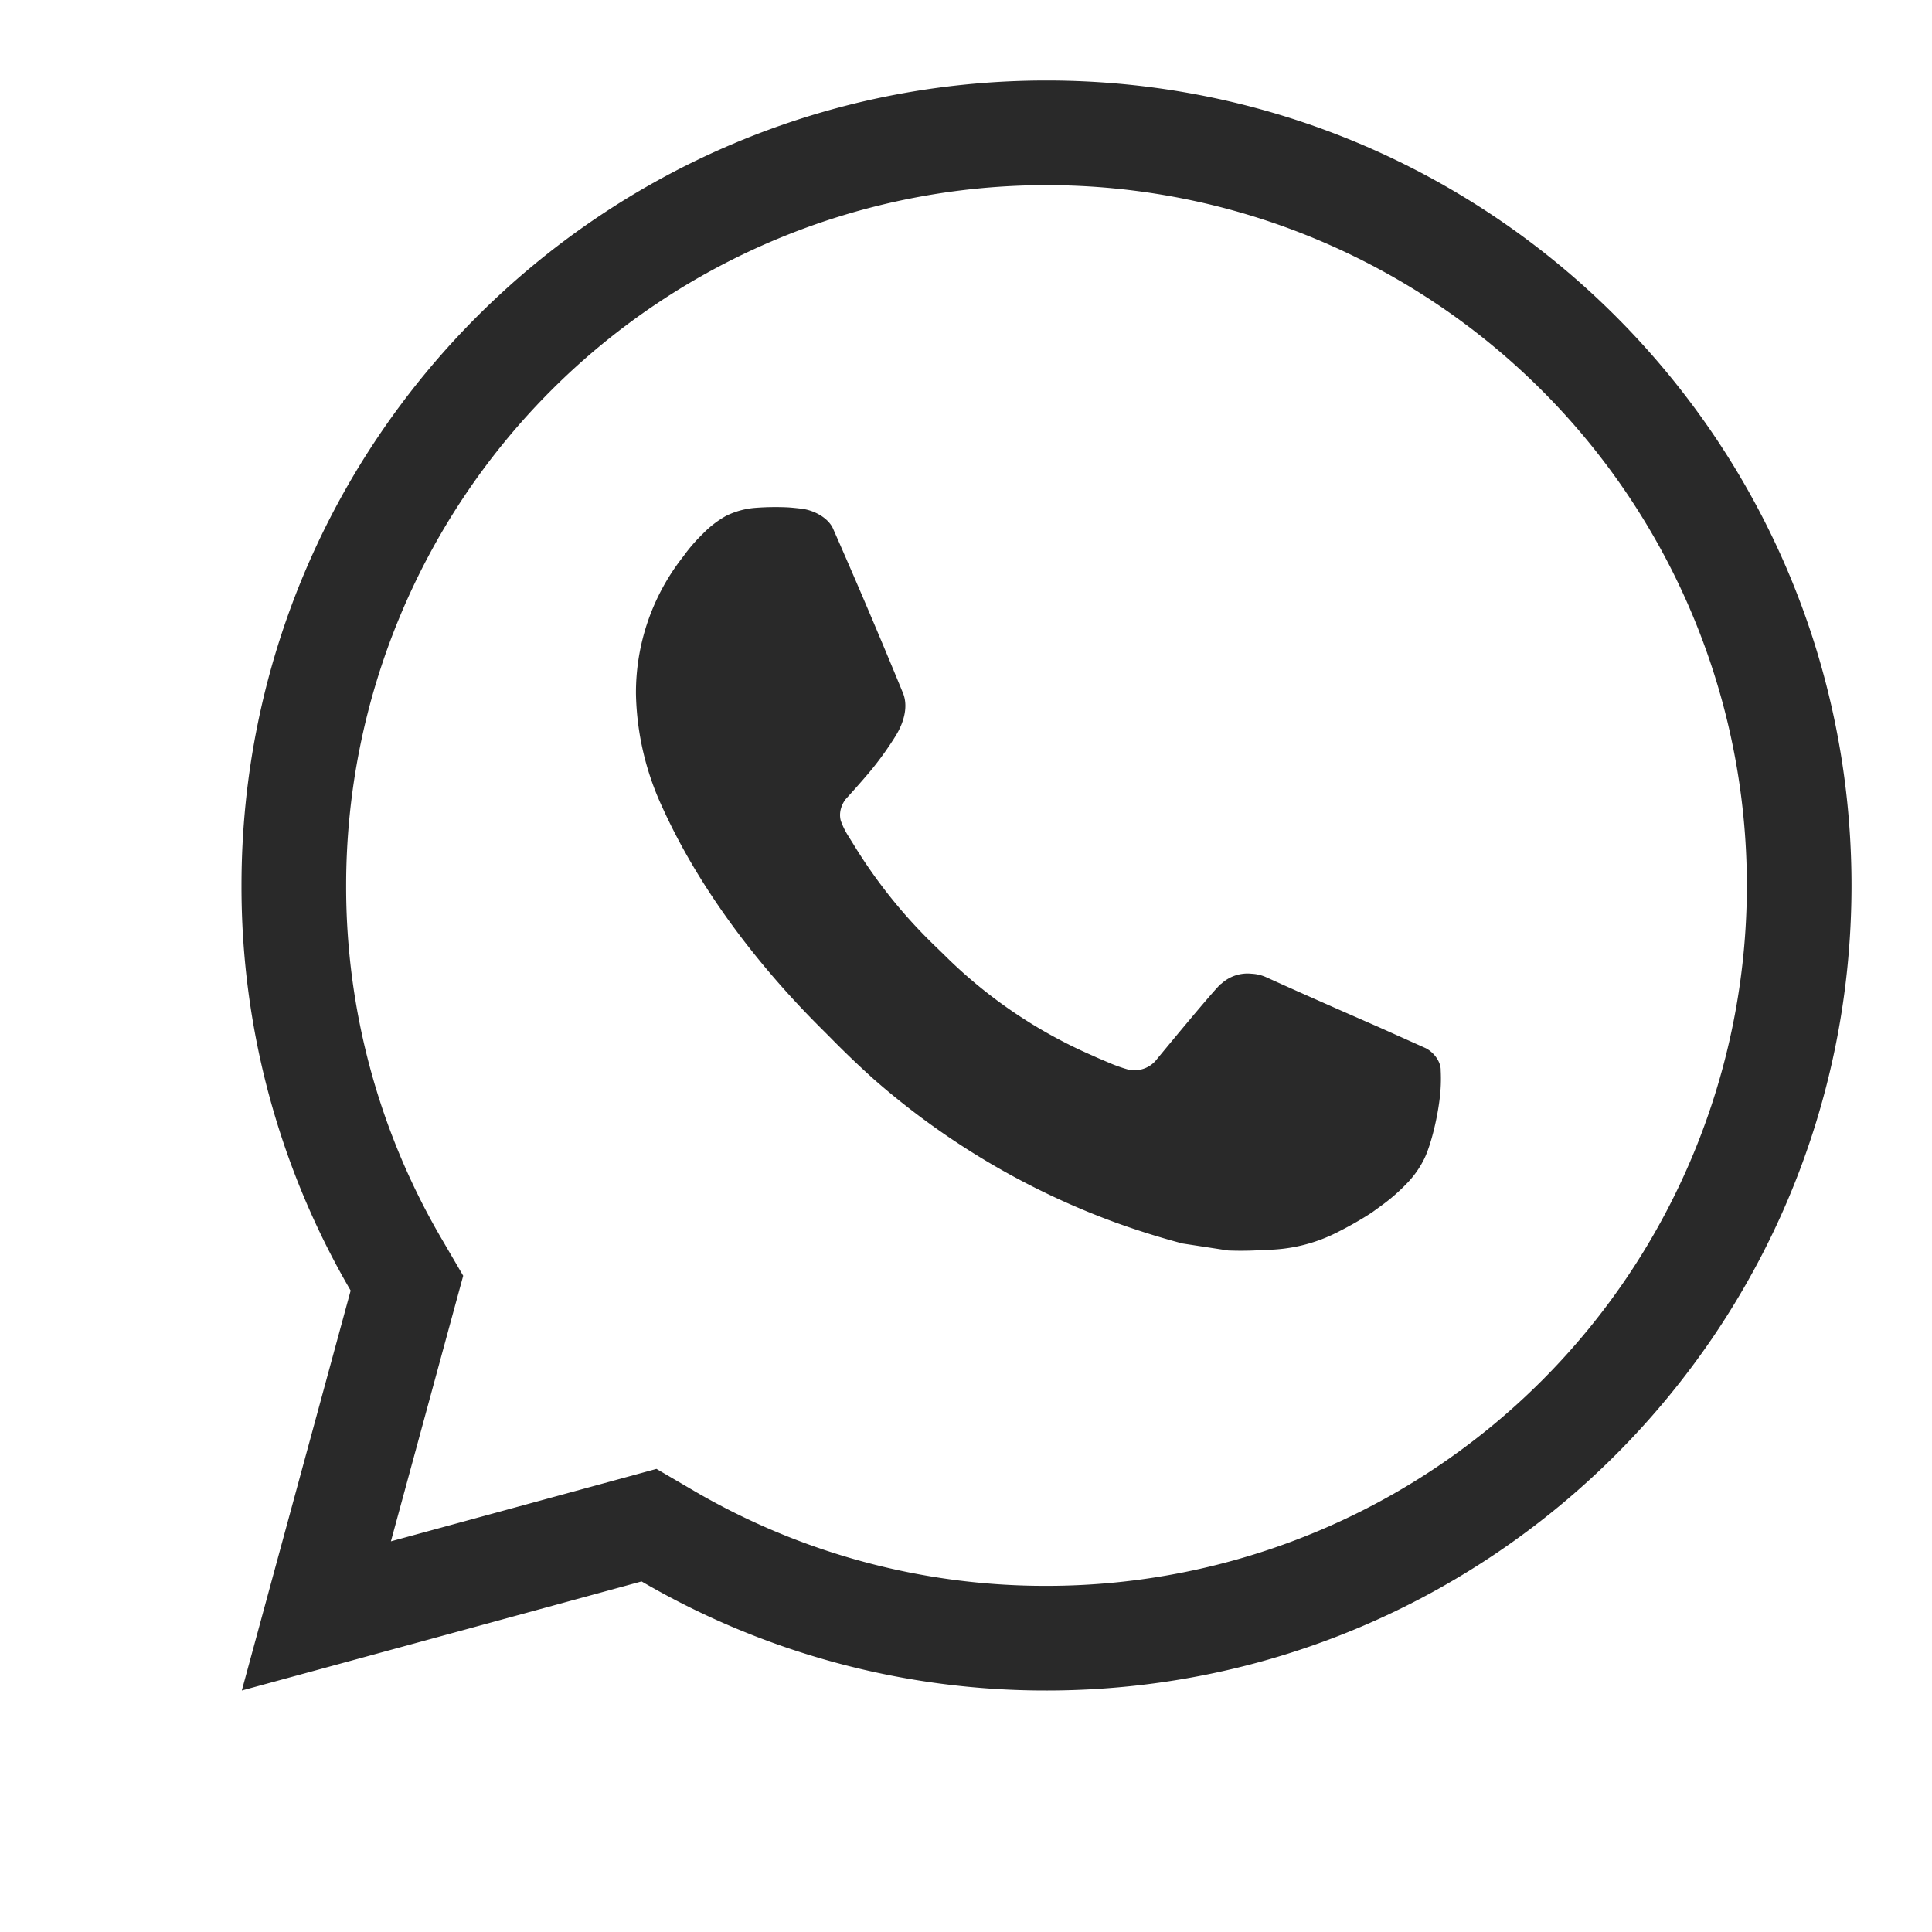 <svg xmlns="http://www.w3.org/2000/svg" fill="none" viewBox="0 0 24 24"><filter id="a" color-interpolation-filters="sRGB"><feFlood flood-color="#000" result="~~~f"/><feMerge><feMergeNode in="~~~f"/><feMergeNode in="SourceGraphic"/></feMerge><feColorMatrix result="~~~c" values="0.213 0.715 0.072 0 0 0.213 0.715 0.072 0 0 0.213 0.715 0.072 0 0 0 0 0 0 1"/><feComposite in="~~~c" in2="SourceAlpha" operator="in"/></filter><g filter="url(#a)"><path fill="#292929" fill-rule="evenodd" d="m3.4 19.544.956-3.512A9.95 9.95 0 0 1 3 11C3 5.477 7.477 1 13 1s10 4.477 10 10-4.477 10-10 10a9.95 9.95 0 0 1-5.03-1.355l-3.51.958L3.004 21zm4.228-1.153-2.772.756.755-2.774.143-.525-.275-.471A8.65 8.65 0 0 1 4.3 11.002V11A8.7 8.7 0 0 1 13 2.3a8.7 8.7 0 0 1 8.7 8.7 8.7 8.7 0 0 1-8.7 8.7h-.002a8.65 8.65 0 0 1-4.373-1.178l-.47-.275zm2.877-8.463s-.099.118-.061.265q.038.108.102.205l.059.095c.284.465.627.891 1.02 1.268l.097.094a6 6 0 0 0 1.836 1.252l.005.002.066.03.186.079a2 2 0 0 0 .191.066.35.35 0 0 0 .368-.13c.657-.796.772-.916.792-.931l.002-.001.001-.001v.002l.002-.002a.48.48 0 0 1 .376-.125.5.5 0 0 1 .177.041l.186.084.004.002c.525.236 1.211.535 1.211.535l.582.261c.097.047.186.158.19.265v.012a2 2 0 0 1-.014.361c-.032.259-.11.57-.188.733a1.2 1.2 0 0 1-.21.302 2.3 2.3 0 0 1-.33.288q-.124.091-.125.09-.186.12-.383.22a2 2 0 0 1-.93.236 4 4 0 0 1-.459.008l-.569-.087a10 10 0 0 1-.803-.25l-.017-.006a9.5 9.5 0 0 1-3.02-1.79 12 12 0 0 1-.544-.522l-.104-.104c-.889-.885-1.562-1.84-1.971-2.742A3.5 3.5 0 0 1 7.9 8.62a2.73 2.73 0 0 1 .565-1.678l.033-.043a2 2 0 0 1 .228-.263q.13-.136.294-.228a1 1 0 0 1 .371-.1q.202-.015.403-.005.081.006.162.016c.159.019.334.115.393.249q.447 1.015.868 2.041c.062.151.025.346-.093.536a4 4 0 0 1-.263.373c-.113.144-.356.41-.356.41" clip-rule="evenodd"/></g></svg>